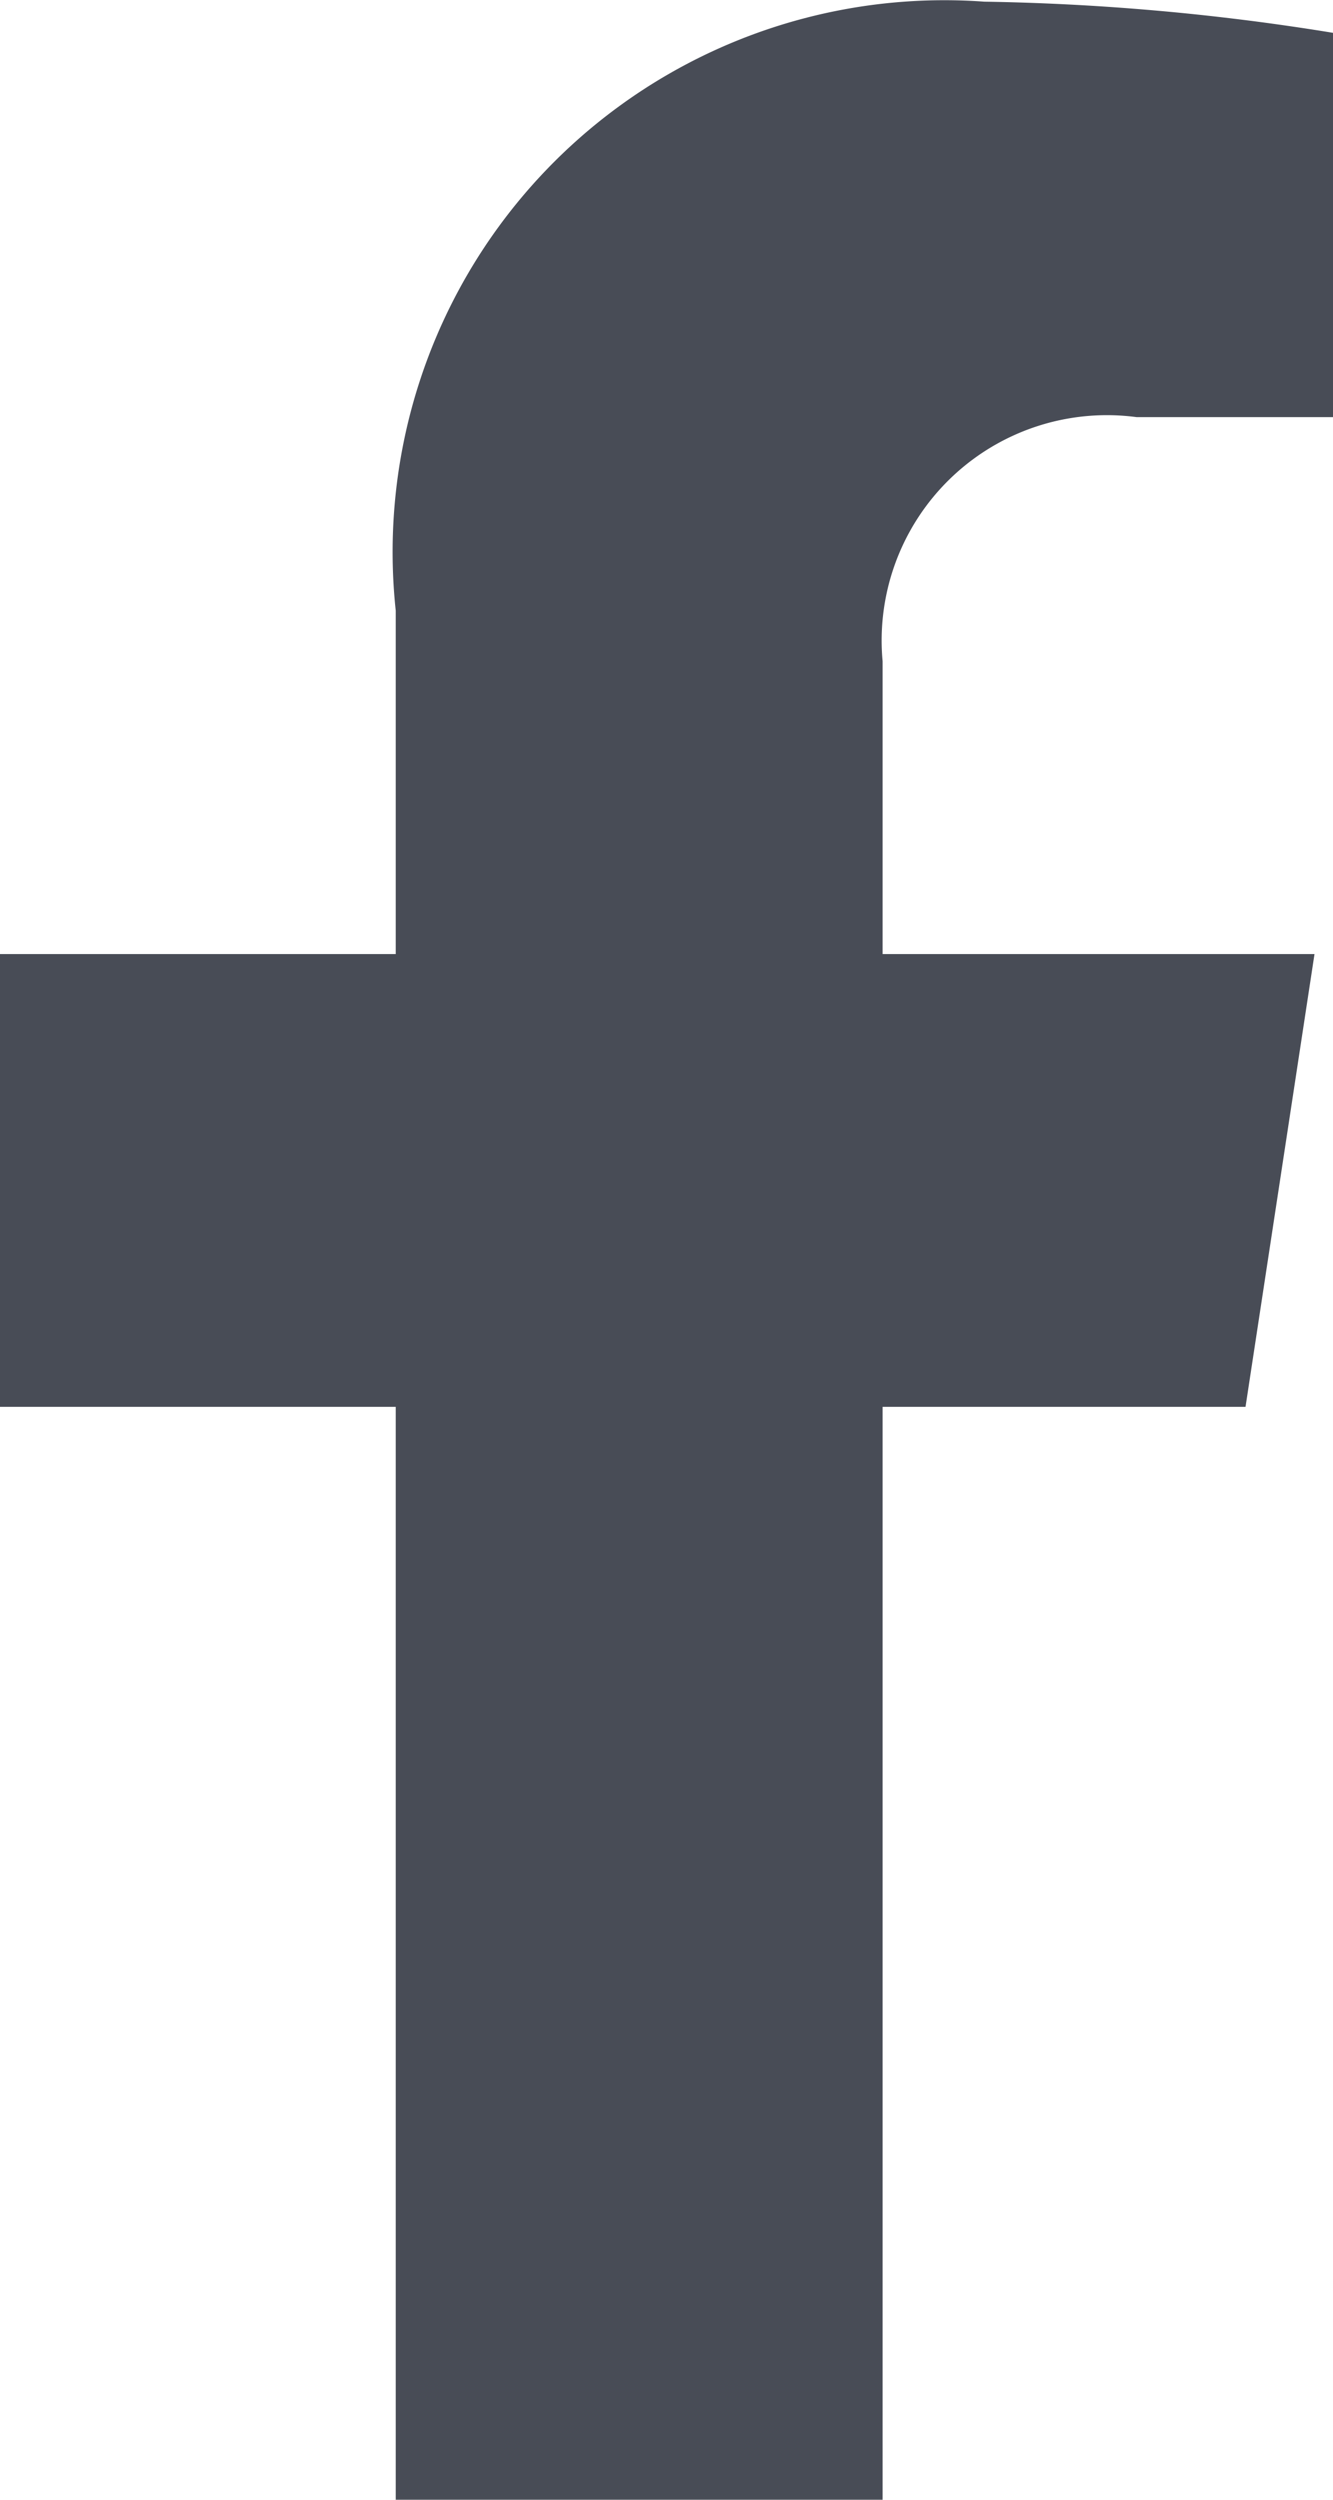 <svg id="FB" xmlns="http://www.w3.org/2000/svg" viewBox="0 0 8 15"><path id="_TEMP_SVG" data-name="  TEMP  SVG" d="M15.975,13.442l.414-2.717H13.797V8.968A1.352,1.352,0,0,1,15.321,7.503H16.5V5.197A14.348,14.348,0,0,0,14.407,5.01a3.311,3.311,0,0,0-3.532,3.654v2.061H8.5v2.717h2.375V20h2.922V13.442Z" transform="translate(-8.5 -5)" fill="#484c56"/></svg>